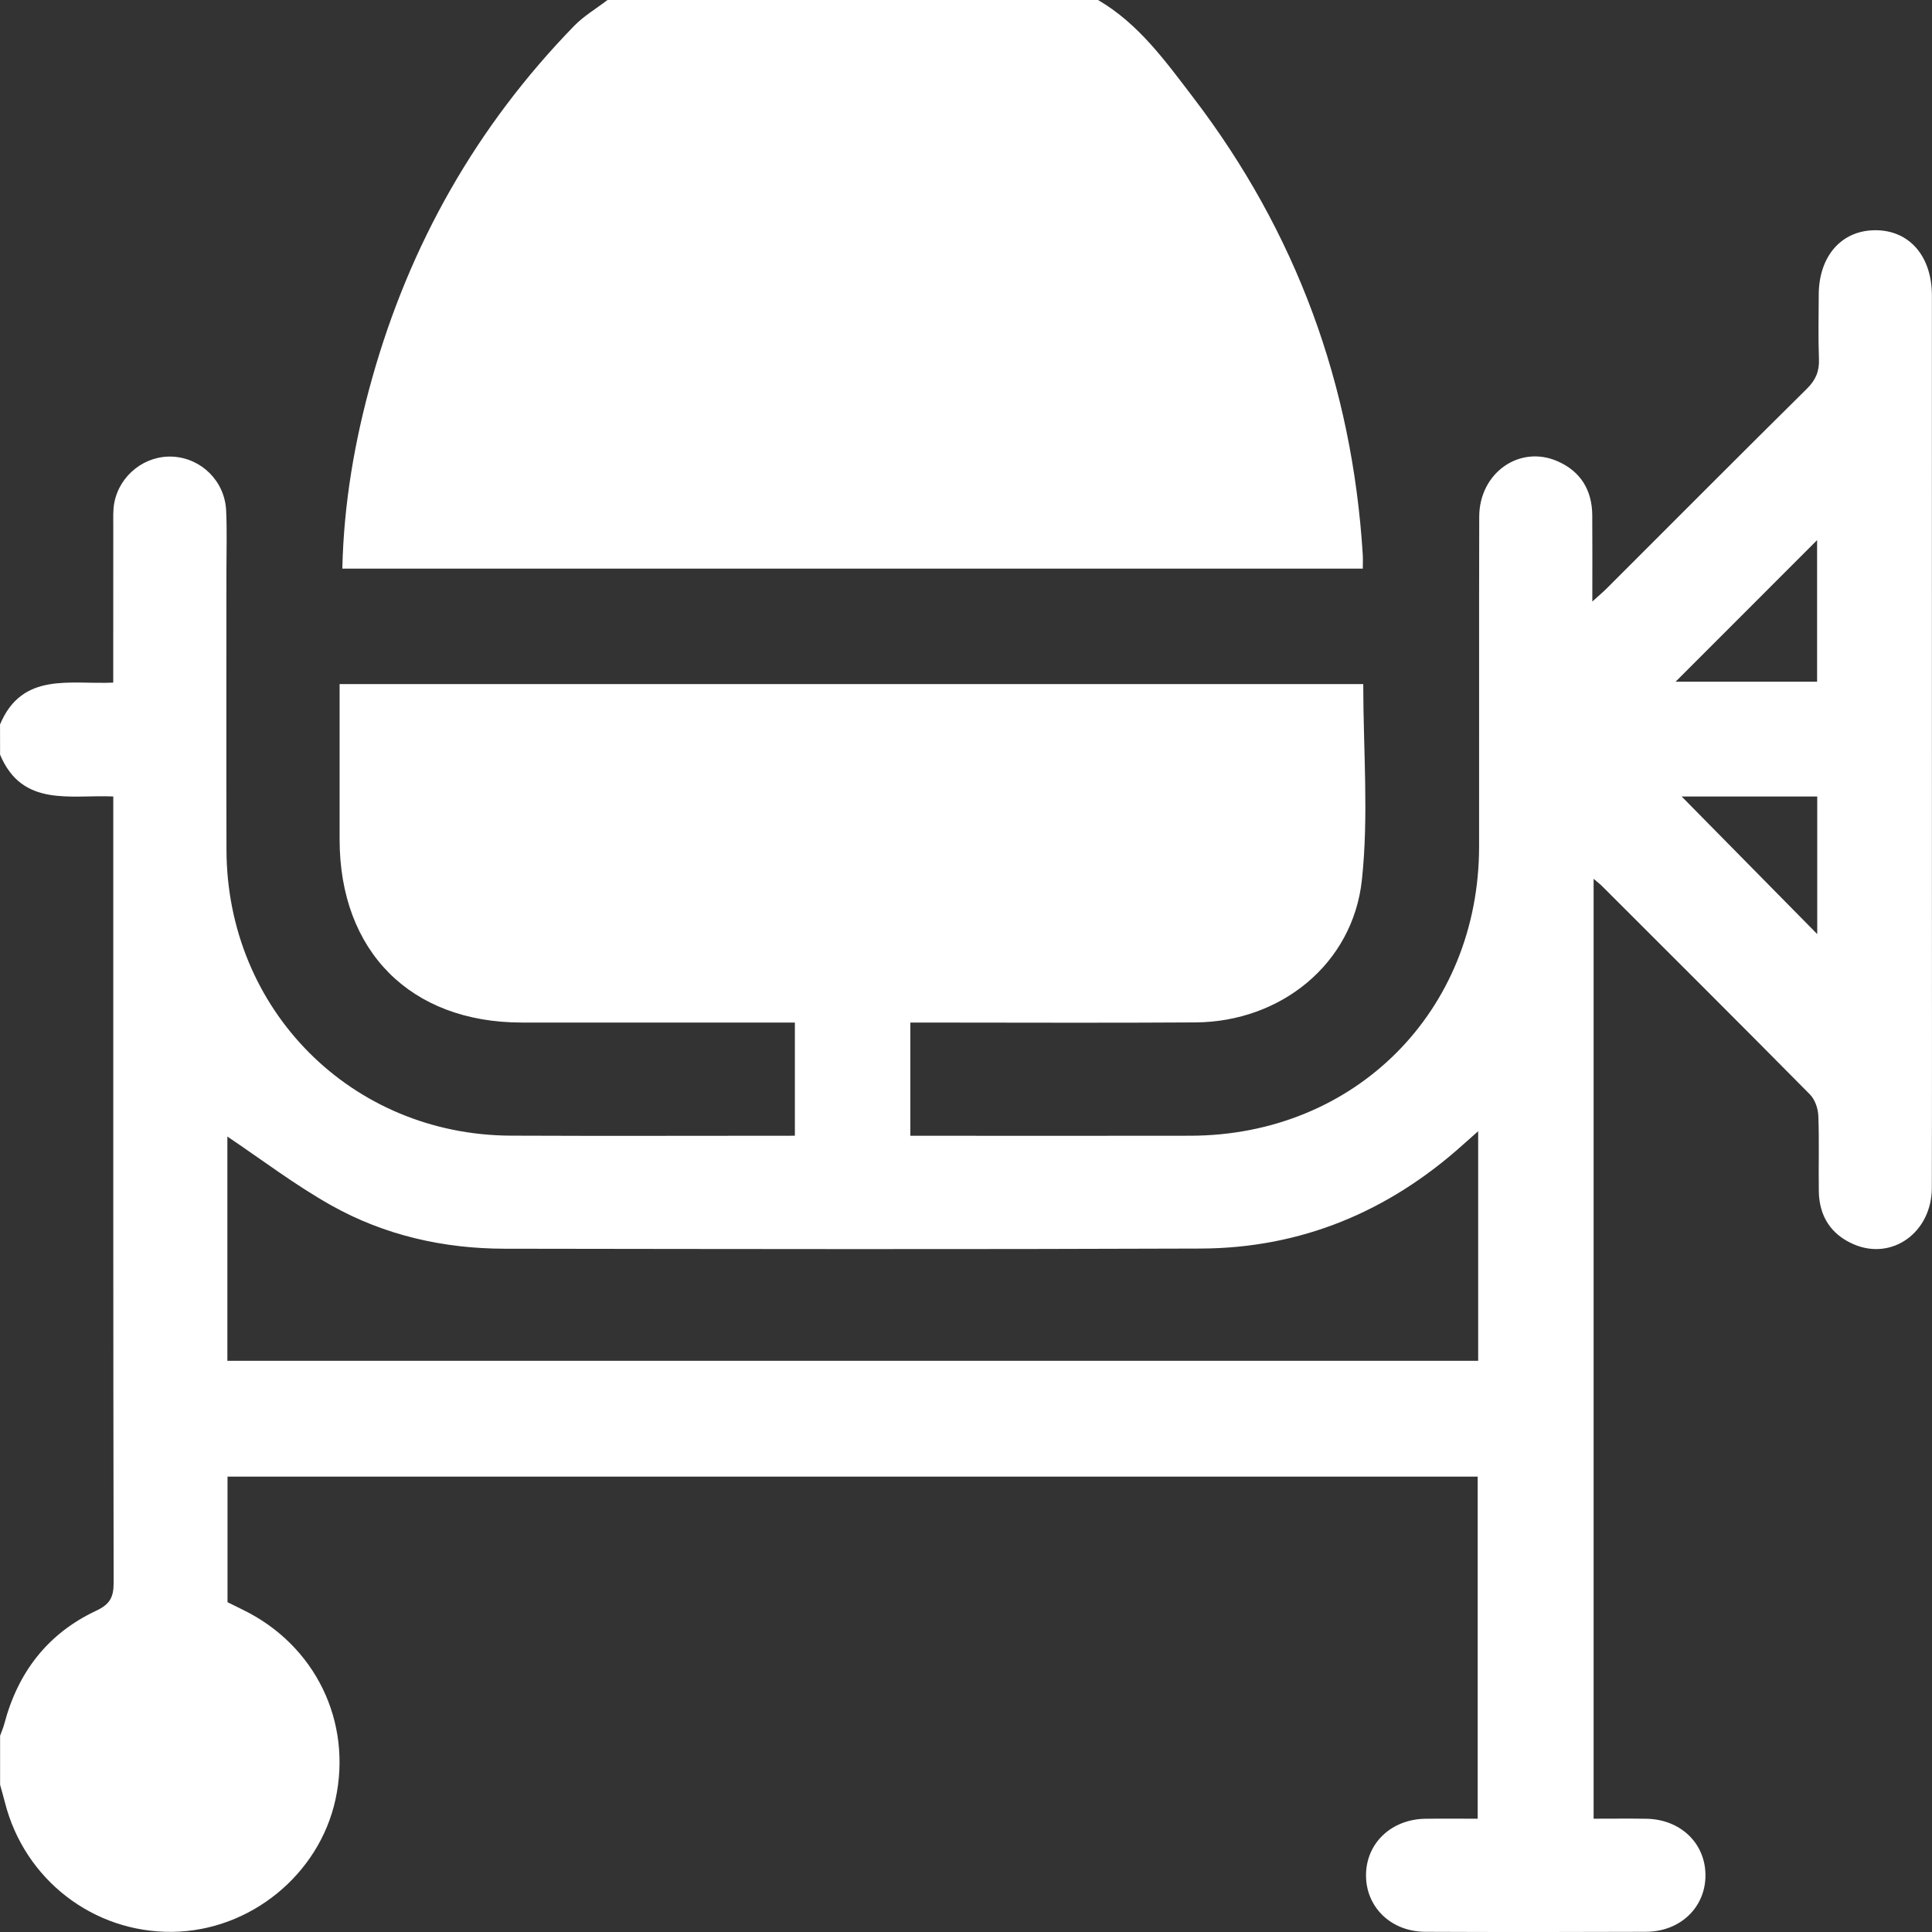 <?xml version="1.0" encoding="utf-8"?>
<!-- Generator: Adobe Illustrator 25.3.1, SVG Export Plug-In . SVG Version: 6.00 Build 0)  -->
<svg version="1.1" id="Layer_1" xmlns="http://www.w3.org/2000/svg" xmlns:xlink="http://www.w3.org/1999/xlink" x="0px" y="0px"
	 viewBox="0 0 1024 1024" style="enable-background:new 0 0 1024 1024;" xml:space="preserve" fill="white">
<rect x="0" y="0" width="1024" height="1024" fill="#333333" stroke="none"/>
<g>
	<path d="M0.02,383.97c11.74-28.02,37.07-21.12,60-22.17c0-28.34-0.02-55.91,0.02-83.47c0.01-3.99-0.2-8.08,0.56-11.95
		c2.88-14.72,16.4-25.16,31.02-24.34c15.15,0.84,27.5,12.98,28.24,28.51c0.51,10.64,0.15,21.32,0.15,31.99
		c0.01,49.32-0.11,98.65,0.03,147.97c0.24,84.75,66.18,151.04,150.71,151.41c49.95,0.22,99.9,0.04,150.55,0.04
		c0-19.98,0-39.41,0-59.99c-3.65,0-7.2,0-10.76,0c-44.66,0-89.32,0.01-133.98,0c-58.97-0.02-96.53-37.78-96.56-97.02
		c-0.01-27.26,0-54.52,0-82.37c181.51,0,362.25,0,542.55,0c0,34.92,2.96,69.76-0.73,103.89c-4.82,44.55-43.08,75.12-88.12,75.43
		c-46.66,0.32-93.32,0.08-139.97,0.08c-3.58,0-7.16,0-11.23,0c0,20.12,0,39.32,0,60c3.13,0,6.3,0,9.47,0
		c46.32,0,92.65,0.08,138.97-0.02c87.2-0.17,152.89-65.92,153.01-153.15c0.08-58.32-0.09-116.65,0.07-174.97
		c0.06-23.27,21.47-38.28,41.68-29.3c12.12,5.38,18.12,15.27,18.23,28.53c0.11,14.56,0.03,29.12,0.03,45.75
		c3.5-3.18,5.66-4.97,7.63-6.94c35.37-35.33,70.62-70.77,106.17-105.92c4.69-4.64,6.57-9.29,6.32-15.75
		c-0.43-11.31-0.15-22.66-0.11-33.99c0.07-20.41,11.93-34.03,29.73-34.19c18.17-0.16,30.25,13.6,30.25,34.67
		c0.02,103.98,0.01,207.96,0.01,311.94c0,53.66,0.1,107.31-0.05,160.97c-0.06,23.49-20.9,38.61-41.23,29.97
		c-12.21-5.19-18.46-14.93-18.67-28.2c-0.21-13.33,0.27-26.67-0.26-39.98c-0.15-3.86-1.77-8.6-4.4-11.27
		c-36.55-36.98-73.38-73.66-110.16-110.41c-1.11-1.11-2.38-2.07-4.54-3.93c0,166.49,0,331.82,0,498.16c9.47,0,18.72-0.12,27.95,0.03
		c17.95,0.29,31.1,12.77,31.33,29.56c0.23,17.14-13.14,30.28-31.53,30.35c-38.99,0.16-77.99,0.17-116.98,0
		c-18.35-0.08-31.7-13.31-31.4-30.47c0.29-16.7,13.53-29.17,31.45-29.44c8.98-0.14,17.97-0.02,27.73-0.02c0-60.47,0-120.57,0-181.33
		c-220.58,0-441.32,0-662.61,0c0,22.03,0,43.9,0,66.57c2.42,1.19,5.32,2.63,8.23,4.06c38.3,18.72,58.02,59.23,48.97,100.6
		c-8.73,39.9-45.34,69.57-86.43,70.06c-41.83,0.5-78.3-27.65-88.71-68.45c-0.81-3.18-1.73-6.34-2.6-9.51c0-8.67,0-17.33,0-26
		c0.76-2.11,1.68-4.18,2.25-6.34c7.2-27.29,23-47.85,48.62-59.87c7.18-3.37,9.32-7.02,9.31-14.75
		c-0.26-135.15-0.19-270.3-0.19-405.45c0-3.56,0-7.12,0-11.41c-22.99-0.97-48.25,5.82-60-22.15C0.02,394.64,0.02,389.31,0.02,383.97
		z M120.51,721.24c221.48,0,442.21,0,662.95,0c0-40.52,0-80.33,0-121.68c-3.41,3.02-5.78,5.12-8.14,7.23
		c-39.51,35.47-85.73,54.76-138.88,54.97c-122.97,0.48-245.94,0.26-368.91,0.09c-32.5-0.04-63.72-7.11-92.05-23.03
		c-19.19-10.78-36.85-24.28-54.97-36.42C120.51,640.93,120.51,680.74,120.51,721.24z M888.09,361.32c25.83,0,50.53,0,75.01,0
		c0-25.28,0-49.9,0-75.04C937.94,311.45,913.49,335.91,888.09,361.32z M891.31,422.16c23.82,24.18,48.26,48.98,71.86,72.93
		c0-23.28,0-48.02,0-72.93C938.11,422.16,913.83,422.16,891.31,422.16z"/>
	<path d="M581.98,0c21.53,12.56,35.75,32.45,50.38,51.59c54.67,71.52,84.34,152.52,89.93,242.35c0.14,2.27,0.02,4.57,0.02,7.45
		c-180.33,0-360.31,0-540.87,0c0.77-34.72,6.58-68.04,15.76-100.76c19.98-71.22,55.4-133.71,107.01-186.81
		C309.39,8.47,316.03,4.57,322,0C408.66,0,495.32,0,581.98,0z"/>
</g>
</svg>
